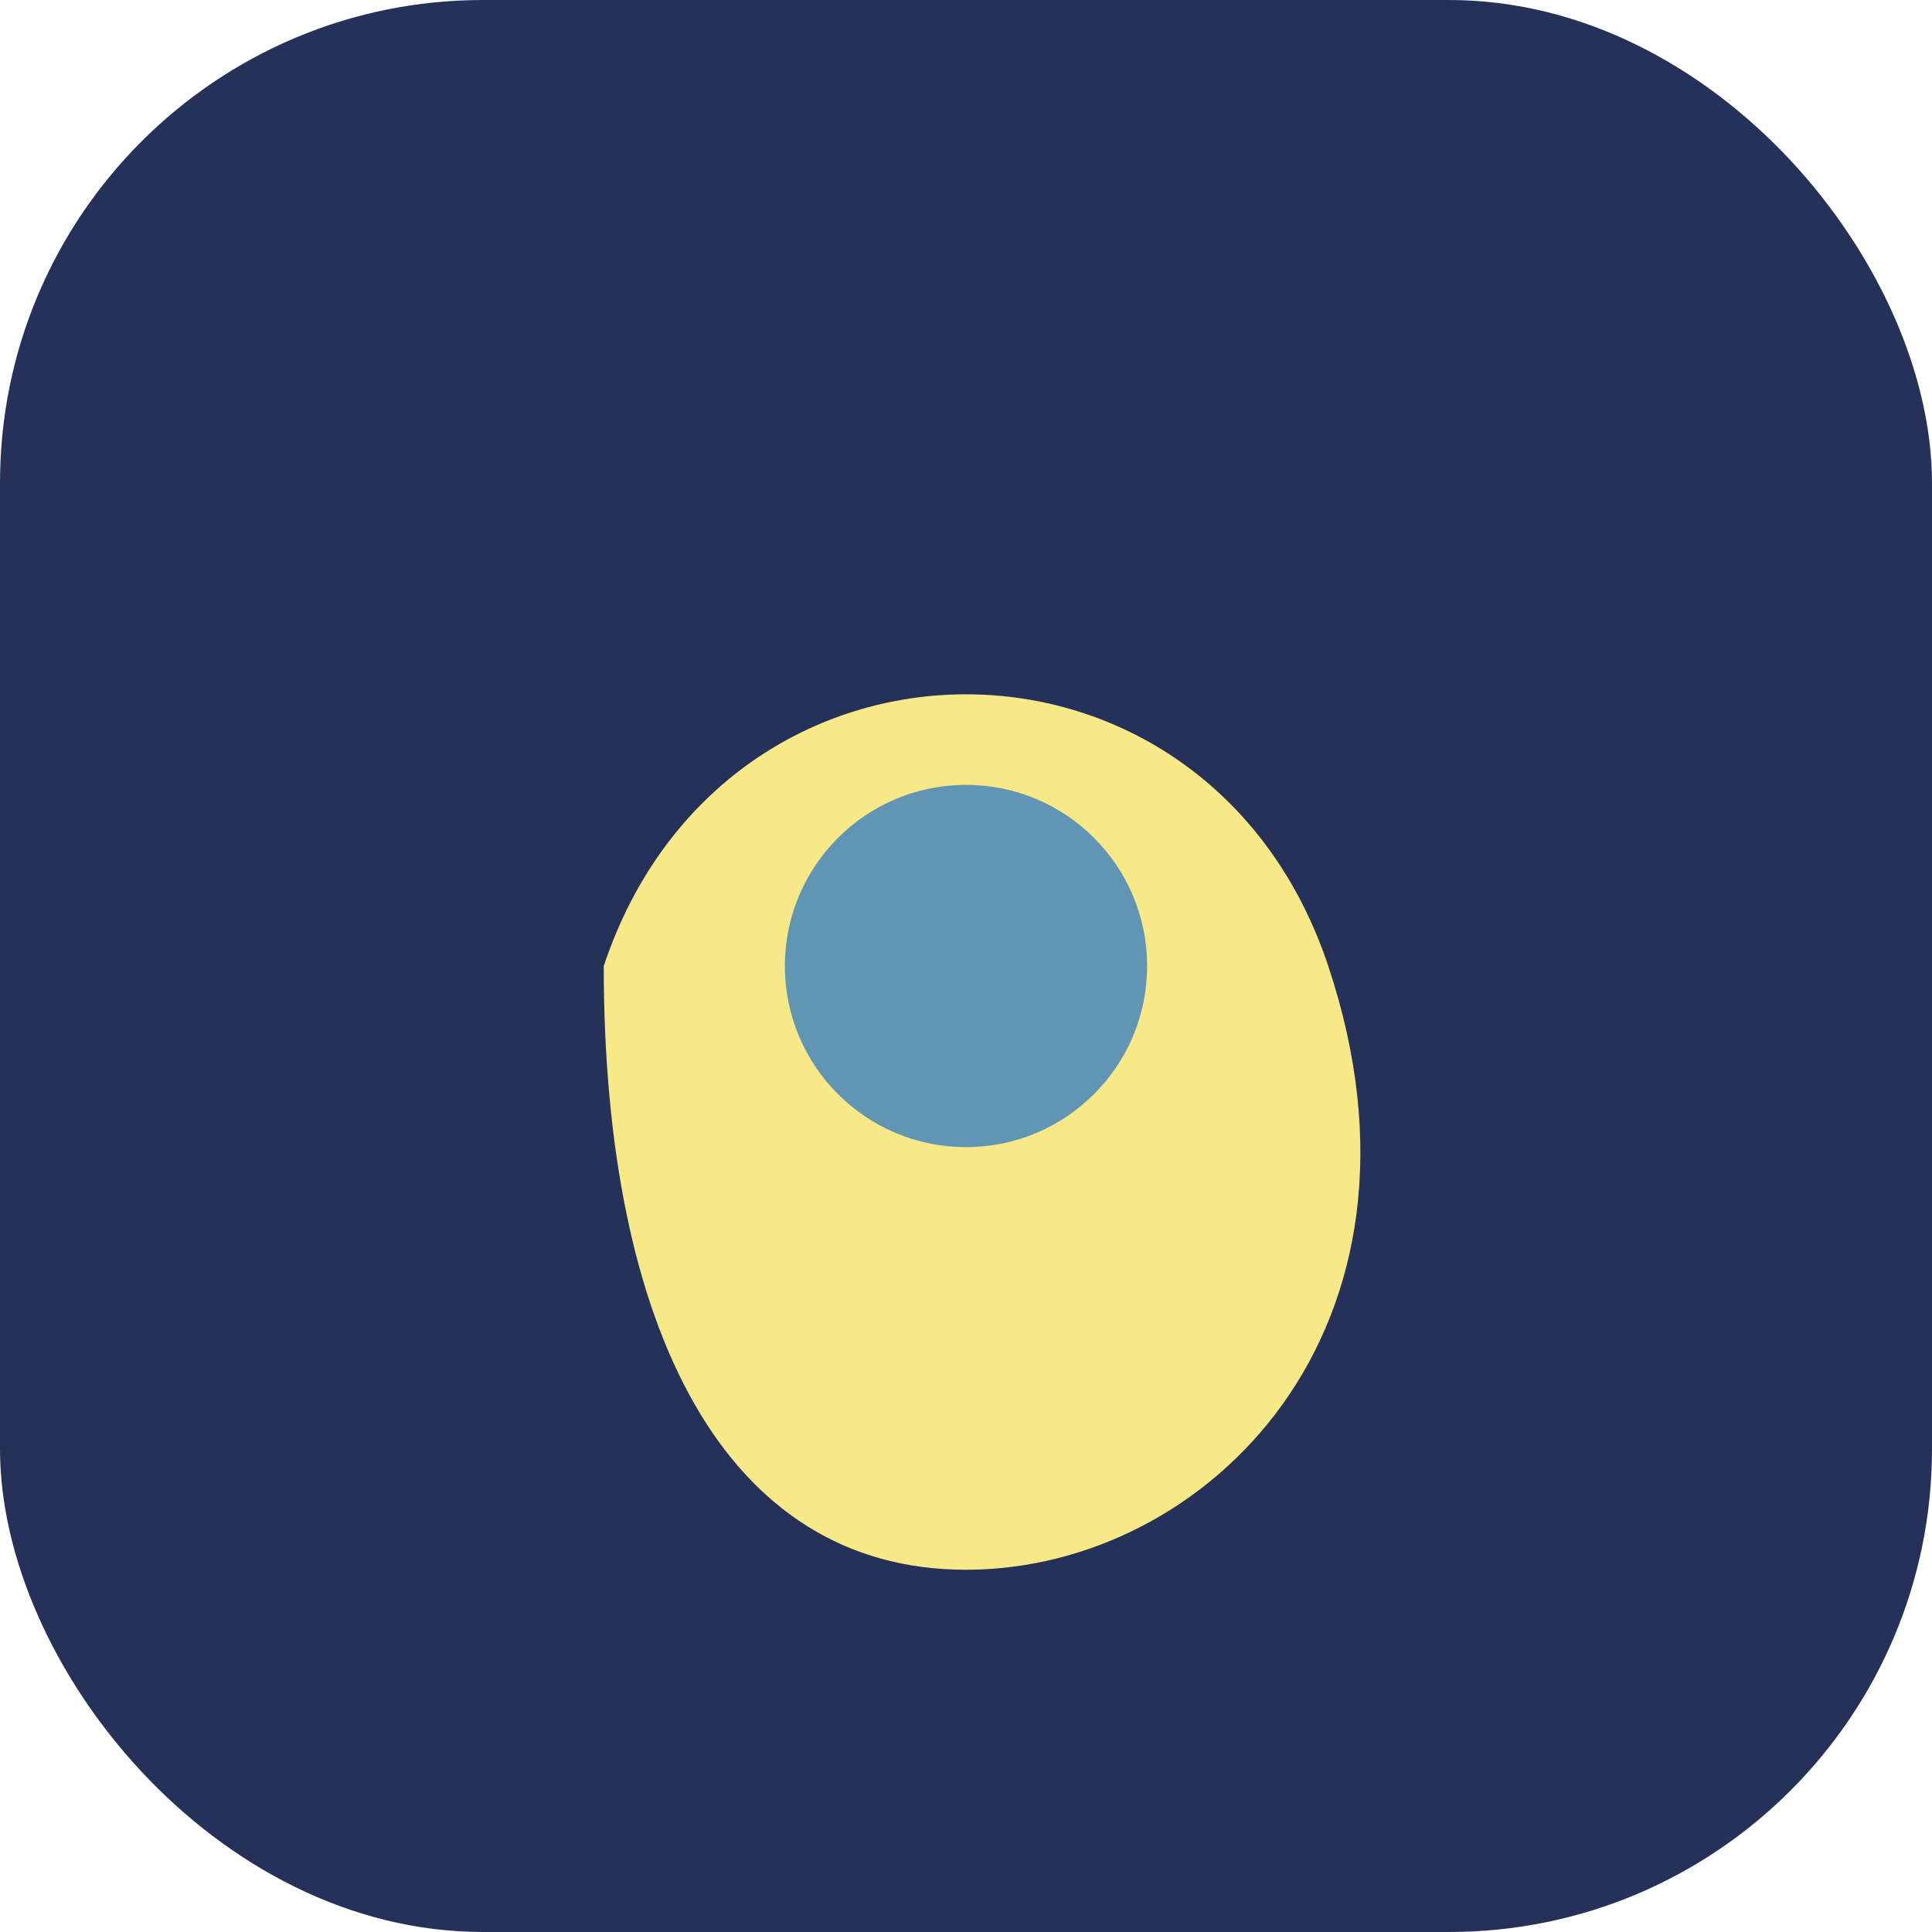 <?xml version="1.0" encoding="UTF-8"?>
<svg xmlns="http://www.w3.org/2000/svg" width="32" height="32" viewBox="0 0 32 32"><rect width="32" height="32" rx="8" fill="#263159"/><path d="M10 16c2-6 10-6 12 0s-2 10-6 10-6-4-6-10z" fill="#F7E987"/><circle cx="16" cy="16" r="3" fill="#6096B4"/></svg>